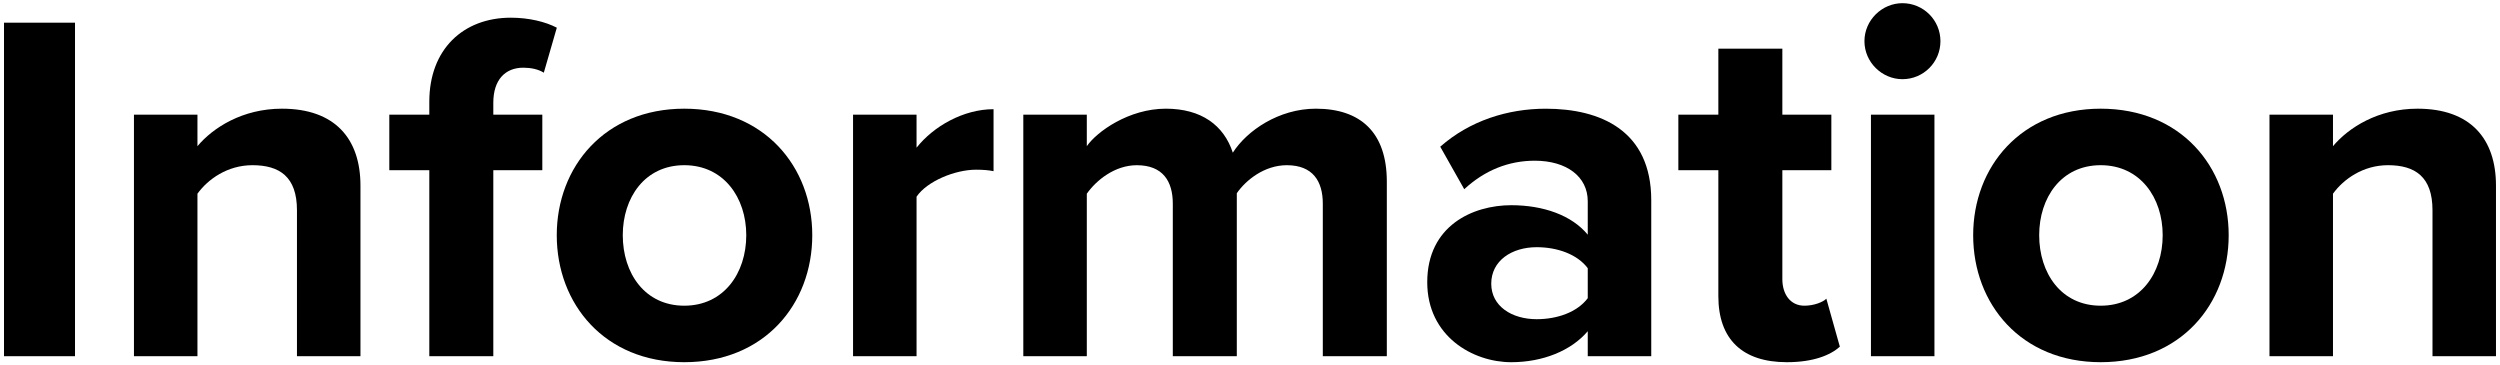 <?xml version="1.0" encoding="utf-8"?>
<!-- Generator: Adobe Illustrator 27.5.0, SVG Export Plug-In . SVG Version: 6.00 Build 0)  -->
<svg version="1.1" xmlns="http://www.w3.org/2000/svg" xmlns:xlink="http://www.w3.org/1999/xlink" x="0px" y="0px"
	 viewBox="0 0 260 38" style="enable-background:new 0 0 260 38;" xml:space="preserve">
<path d="M0.417,37.045V2.359h7.384v34.686H0.417z"/>
<path d="M30.884,37.045V21.86c0-3.484-1.82-4.68-4.628-4.68c-2.601,0-4.628,1.456-5.721,2.964v16.9h-6.604V11.927h6.604v3.276
	c1.612-1.924,4.681-3.9,8.789-3.9c5.512,0,8.164,3.12,8.164,8.009v17.732H30.884z"/>
<path d="M51.304,17.7v19.345h-6.656V17.7h-4.16v-5.772h4.16v-1.352c0-5.46,3.536-8.736,8.477-8.736c1.872,0,3.588,0.416,4.784,1.04
	l-1.353,4.68c-0.571-0.364-1.352-0.52-2.132-0.52c-1.872,0-3.12,1.248-3.12,3.64v1.248h5.097V17.7H51.304z"/>
<path d="M57.903,24.46c0-7.125,4.992-13.157,13.261-13.157c8.32,0,13.312,6.032,13.312,13.157c0,7.176-4.992,13.208-13.312,13.208
	C62.895,37.669,57.903,31.636,57.903,24.46z M77.612,24.46c0-3.9-2.341-7.28-6.448-7.28c-4.108,0-6.396,3.38-6.396,7.28
	c0,3.952,2.288,7.333,6.396,7.333C75.271,31.793,77.612,28.412,77.612,24.46z"/>
<path d="M88.717,37.045V11.927h6.604v3.433c1.768-2.236,4.888-4.004,8.008-4.004v6.448c-0.468-0.104-1.092-0.156-1.819-0.156
	c-2.185,0-5.097,1.196-6.188,2.808v16.589H88.717z"/>
<path d="M137.572,37.045v-15.86c0-2.34-1.04-4.004-3.744-4.004c-2.34,0-4.264,1.56-5.2,2.912v16.953h-6.656v-15.86
	c0-2.34-1.04-4.004-3.744-4.004c-2.288,0-4.212,1.56-5.2,2.964v16.9h-6.604V11.927h6.604v3.276c1.04-1.508,4.368-3.9,8.217-3.9
	c3.692,0,6.032,1.716,6.968,4.576c1.456-2.288,4.784-4.576,8.633-4.576c4.628,0,7.384,2.444,7.384,7.593v18.148H137.572z"/>
<path d="M165.126,37.045v-2.6c-1.717,2.027-4.681,3.224-7.957,3.224c-4.004,0-8.736-2.704-8.736-8.32
	c0-5.876,4.732-8.008,8.736-8.008c3.328,0,6.293,1.04,7.957,3.068v-3.484c0-2.548-2.185-4.212-5.513-4.212
	c-2.704,0-5.2,0.988-7.332,2.964l-2.496-4.42c3.068-2.704,7.021-3.952,10.973-3.952c5.72,0,10.972,2.288,10.972,9.517v16.225
	H165.126z M165.126,27.892c-1.093-1.456-3.173-2.184-5.305-2.184c-2.6,0-4.732,1.403-4.732,3.796c0,2.34,2.133,3.692,4.732,3.692
	c2.132,0,4.212-0.729,5.305-2.185V27.892z"/>
<path d="M178.708,30.804V17.7h-4.16v-5.772h4.16V5.063h6.656v6.864h5.096V17.7h-5.096v11.337c0,1.56,0.832,2.756,2.288,2.756
	c0.988,0,1.924-0.364,2.288-0.729l1.404,4.992c-0.988,0.885-2.757,1.612-5.513,1.612C181.204,37.669,178.708,35.277,178.708,30.804z
	"/>
<path d="M193.902,4.283c0-2.184,1.82-3.952,3.952-3.952c2.184,0,3.952,1.768,3.952,3.952s-1.769,3.952-3.952,3.952
	C195.722,8.236,193.902,6.468,193.902,4.283z M194.578,37.045V11.927h6.604v25.117H194.578z"/>
<path d="M205.21,24.46c0-7.125,4.992-13.157,13.261-13.157c8.32,0,13.312,6.032,13.312,13.157c0,7.176-4.992,13.208-13.312,13.208
	C210.203,37.669,205.21,31.636,205.21,24.46z M224.919,24.46c0-3.9-2.34-7.28-6.448-7.28s-6.396,3.38-6.396,7.28
	c0,3.952,2.288,7.333,6.396,7.333S224.919,28.412,224.919,24.46z"/>
<path d="M252.979,37.045V21.86c0-3.484-1.82-4.68-4.629-4.68c-2.6,0-4.628,1.456-5.72,2.964v16.9h-6.604V11.927h6.604v3.276
	c1.612-1.924,4.68-3.9,8.788-3.9c5.513,0,8.164,3.12,8.164,8.009v17.732H252.979z"/>
</svg>
